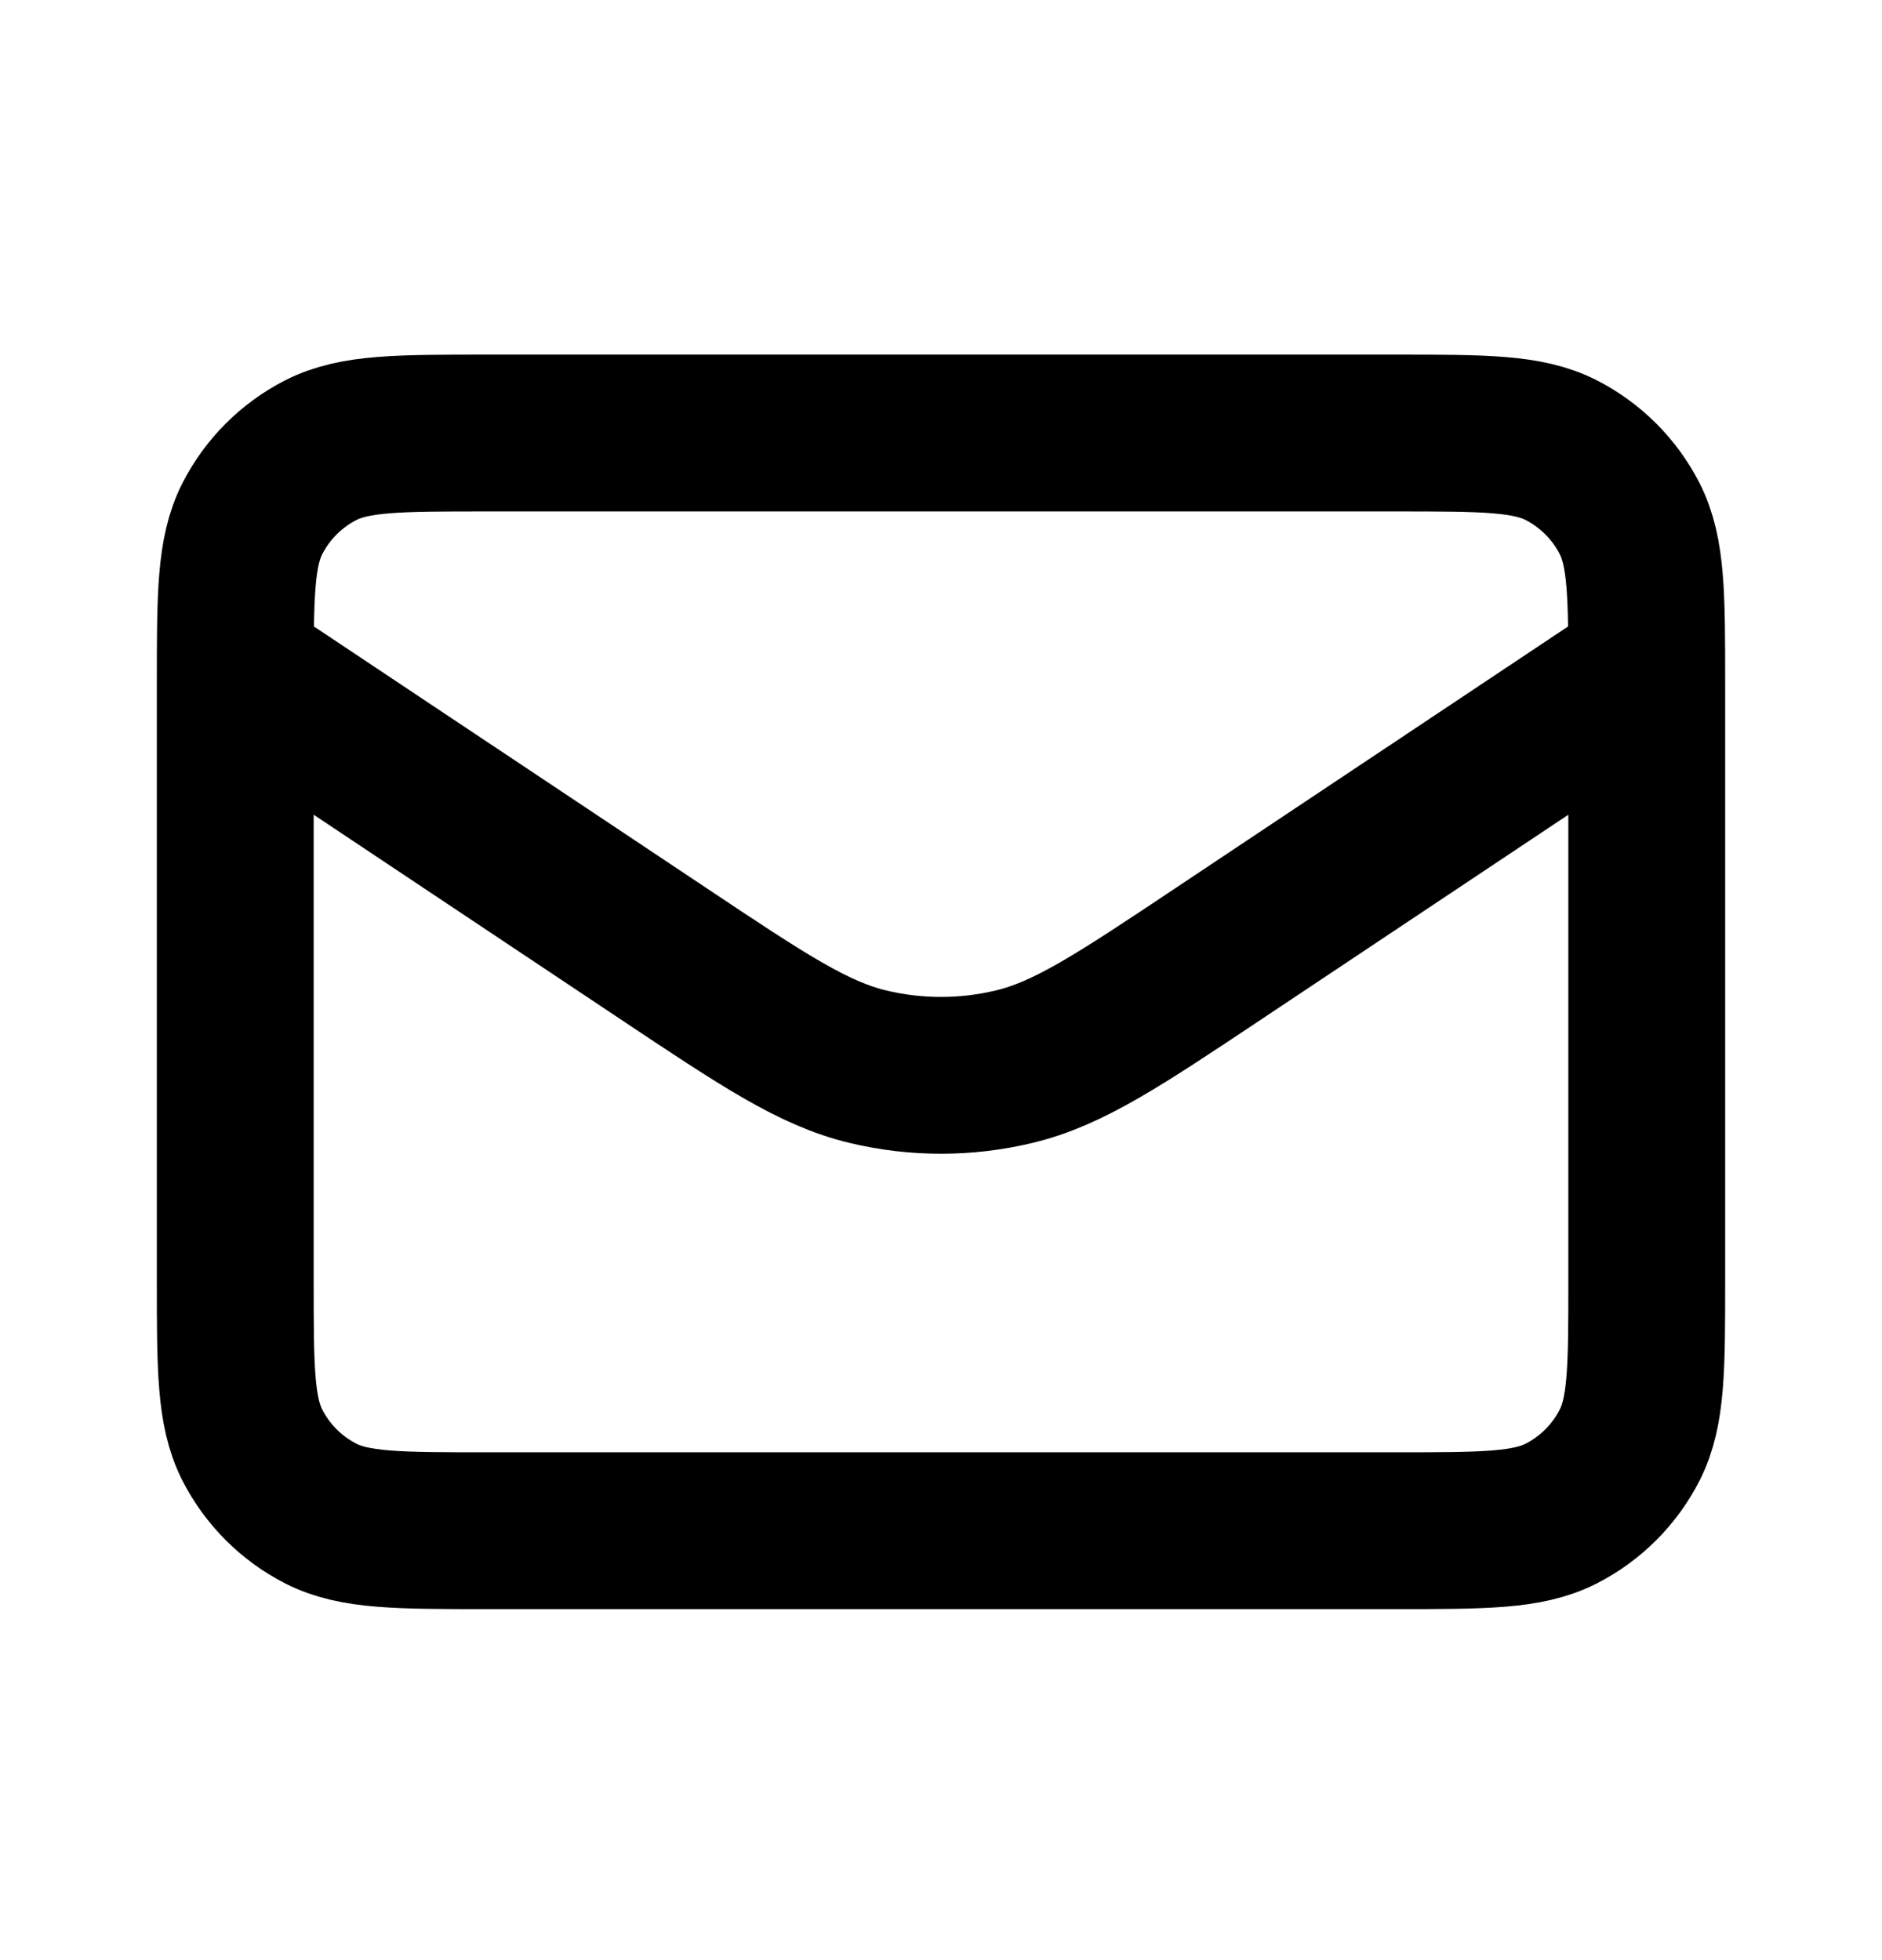 <svg width="24" height="25" viewBox="0 0 24 25" fill="none" xmlns="http://www.w3.org/2000/svg">
<path d="M3 8.523L8.45 12.156C9.733 13.012 10.374 13.439 11.068 13.605C11.681 13.752 12.319 13.752 12.932 13.605C13.626 13.439 14.267 13.012 15.55 12.156L21 8.523M6.2 19.523H17.8C18.92 19.523 19.48 19.523 19.908 19.305C20.284 19.113 20.59 18.807 20.782 18.431C21 18.003 21 17.443 21 16.323V8.723C21 7.603 21 7.043 20.782 6.615C20.59 6.239 20.284 5.933 19.908 5.741C19.48 5.523 18.92 5.523 17.8 5.523H6.2C5.08 5.523 4.52 5.523 4.092 5.741C3.716 5.933 3.41 6.239 3.218 6.615C3 7.043 3 7.603 3 8.723V16.323C3 17.443 3 18.003 3.218 18.431C3.41 18.807 3.716 19.113 4.092 19.305C4.52 19.523 5.08 19.523 6.2 19.523Z" stroke="black" stroke-width="2" stroke-linecap="round" stroke-linejoin="round"/>
</svg>
